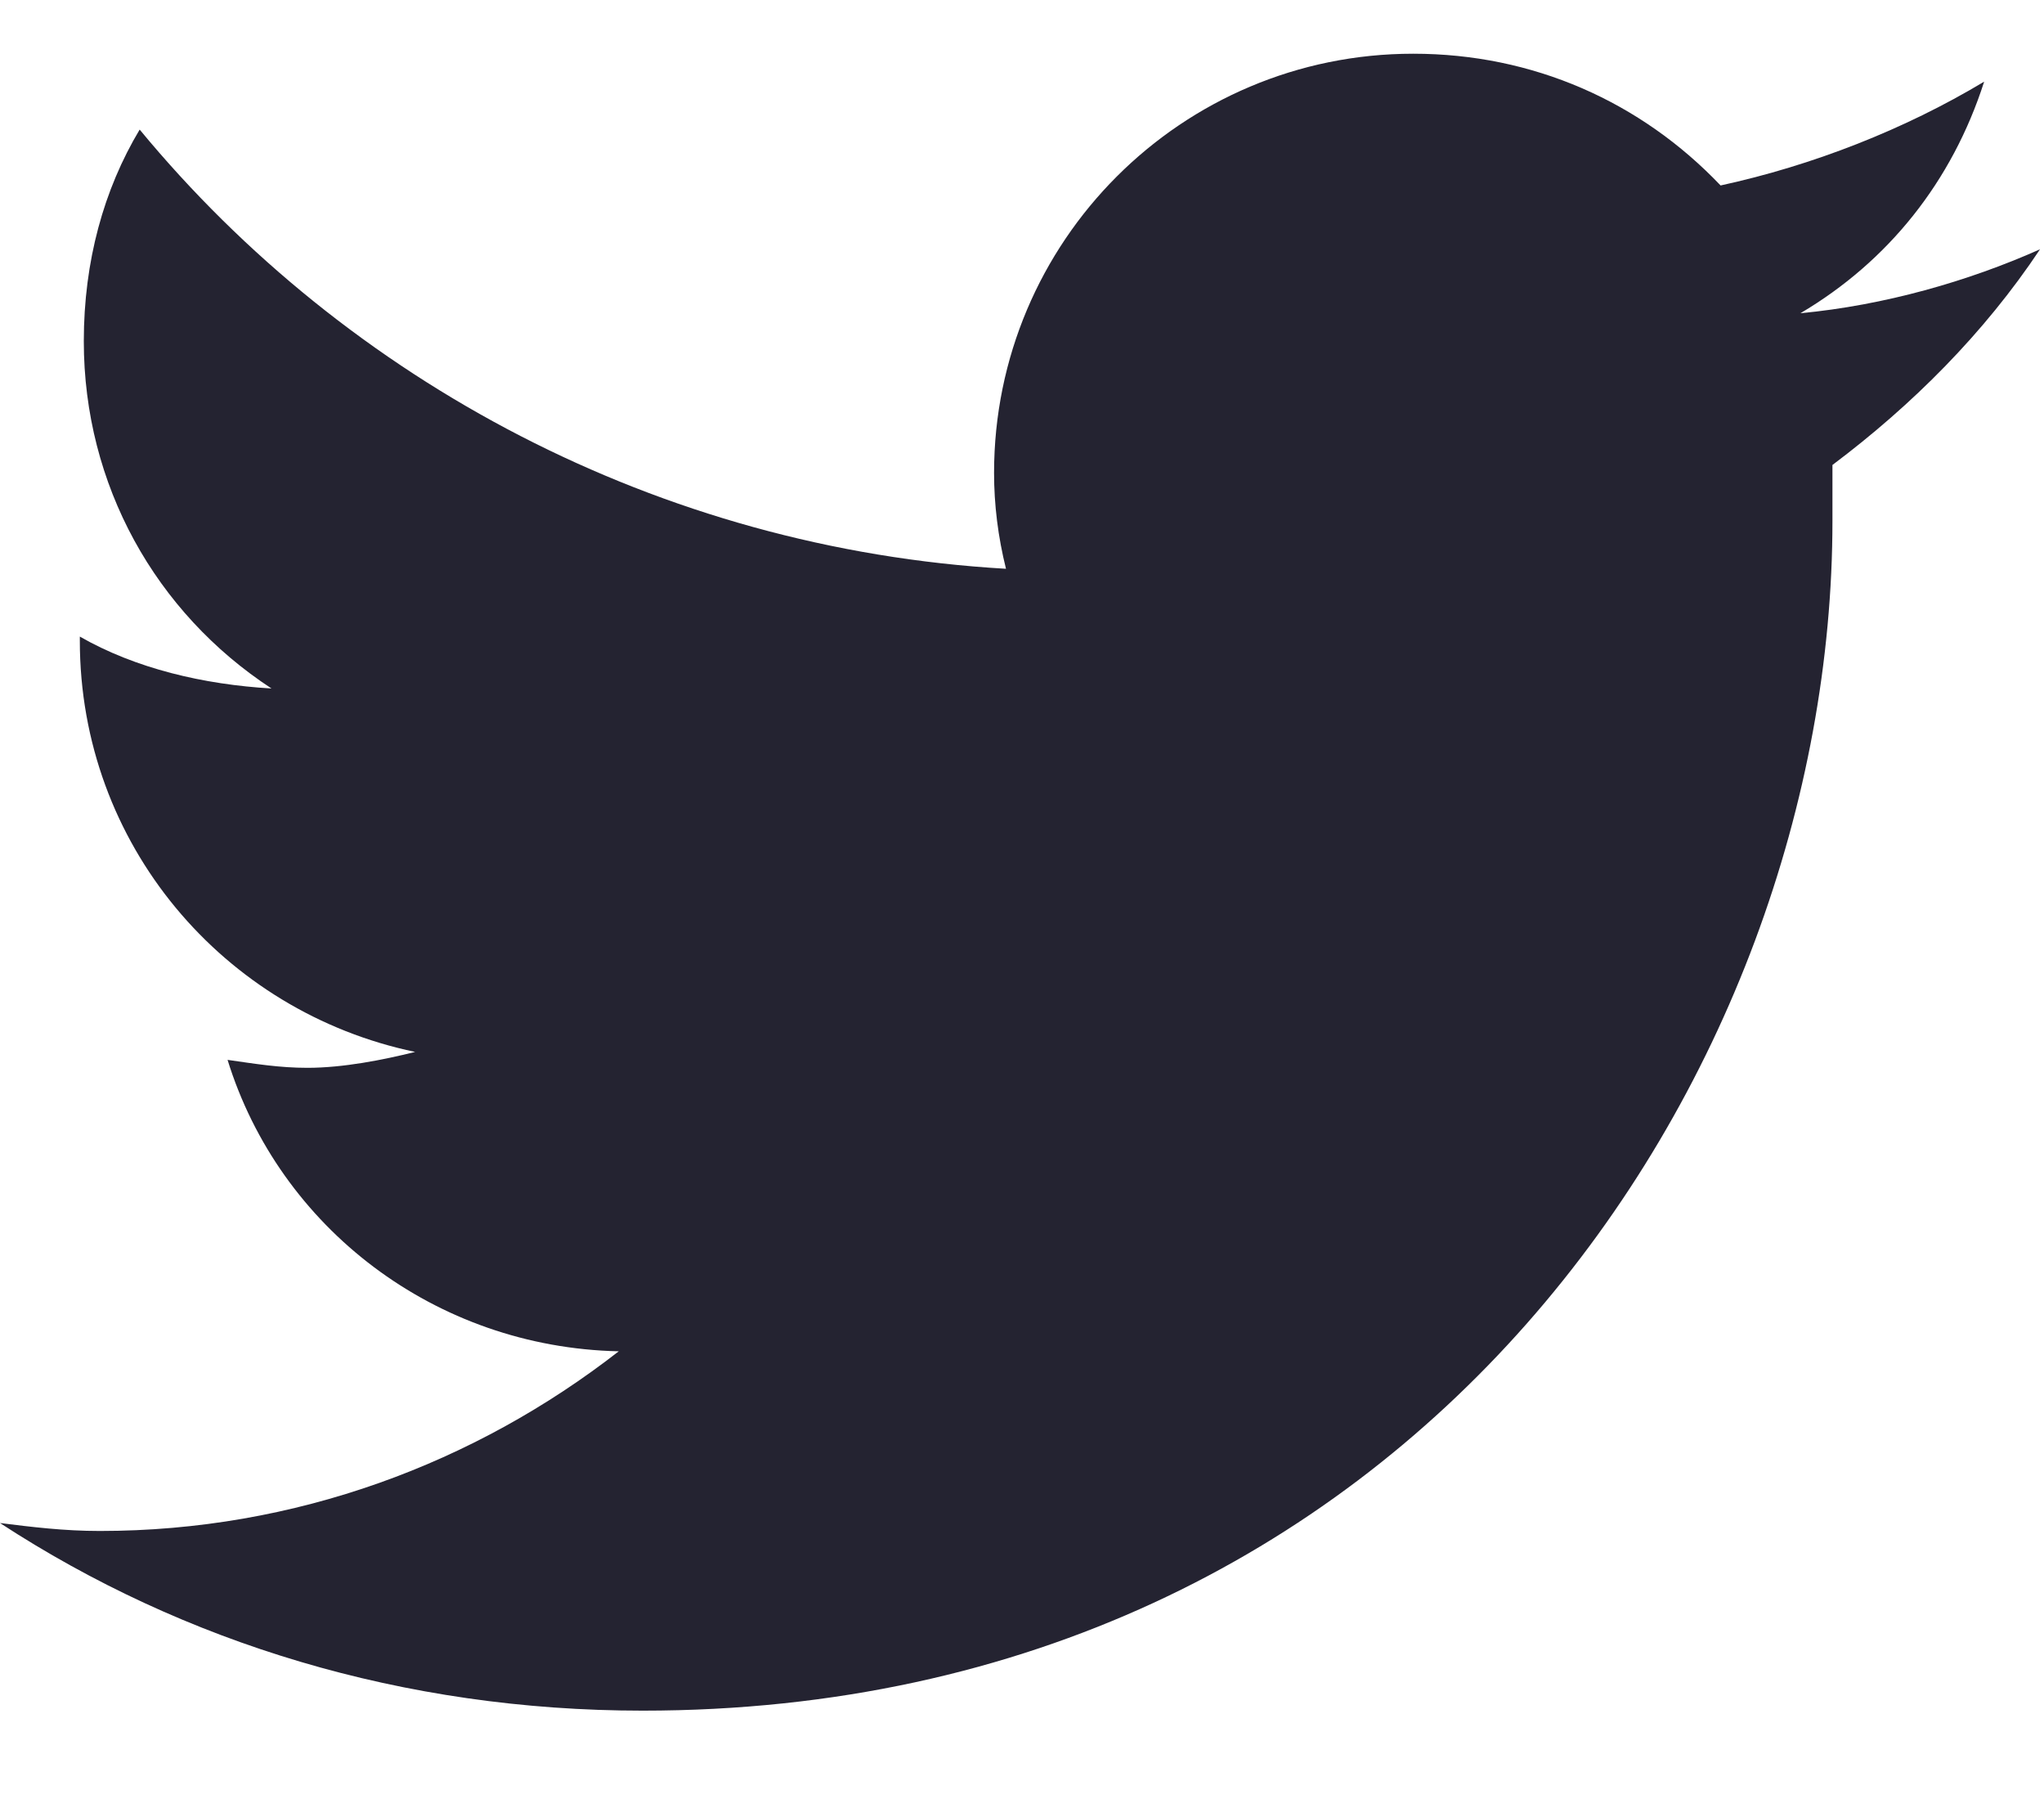 <svg width="18" height="16" viewBox="0 0 18 16" fill="none" xmlns="http://www.w3.org/2000/svg">
<path d="M16.137 4.094C16.84 3.566 17.473 2.934 17.965 2.195C17.332 2.477 16.594 2.688 15.855 2.758C16.629 2.301 17.191 1.598 17.473 0.719C16.77 1.141 15.961 1.457 15.152 1.633C14.449 0.895 13.5 0.473 12.445 0.473C10.406 0.473 8.754 2.125 8.754 4.164C8.754 4.445 8.789 4.727 8.859 5.008C5.801 4.832 3.059 3.355 1.23 1.141C0.914 1.668 0.738 2.301 0.738 3.004C0.738 4.27 1.371 5.395 2.391 6.062C1.793 6.027 1.195 5.887 0.703 5.605V5.641C0.703 7.434 1.969 8.91 3.656 9.262C3.375 9.332 3.023 9.402 2.707 9.402C2.461 9.402 2.25 9.367 2.004 9.332C2.461 10.809 3.832 11.863 5.449 11.898C4.184 12.883 2.602 13.48 0.879 13.48C0.562 13.48 0.281 13.445 0 13.41C1.617 14.465 3.551 15.062 5.66 15.062C12.445 15.062 16.137 9.473 16.137 4.586C16.137 4.41 16.137 4.27 16.137 4.094Z" fill="#242331"/>
</svg>

